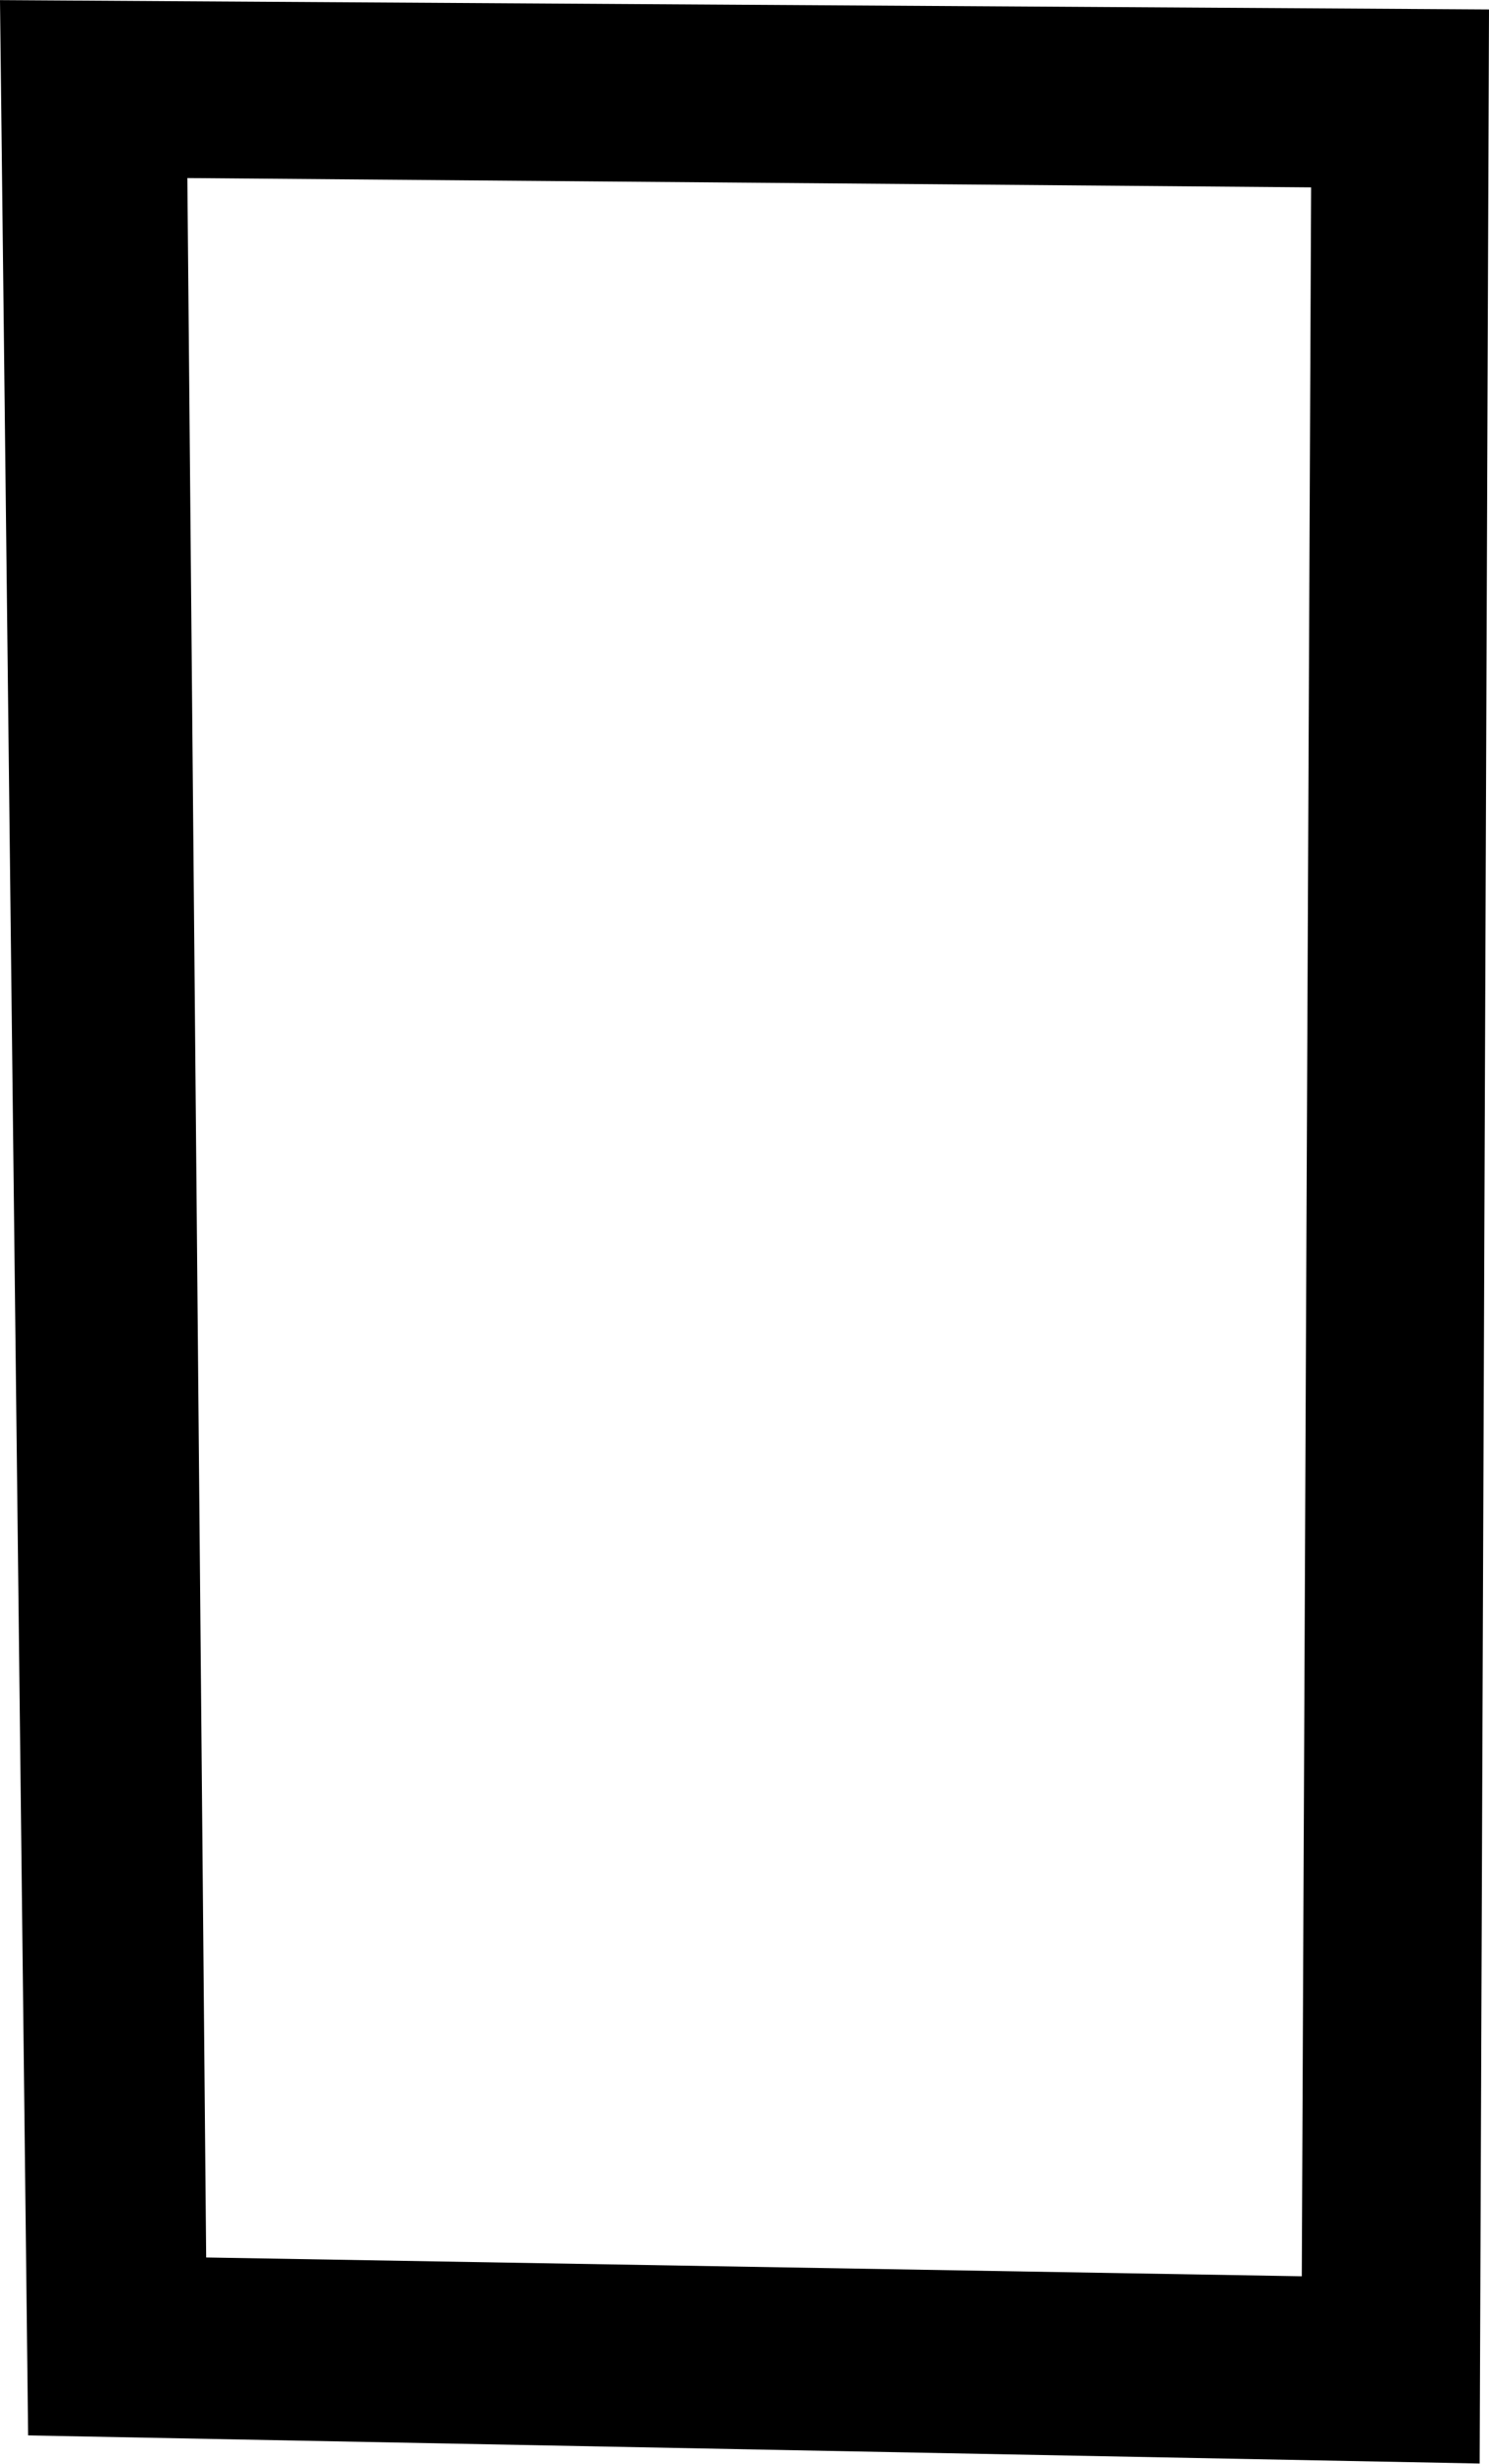 <?xml version="1.0" encoding="UTF-8"?>
<svg id="a" data-name="Ebene 1" xmlns="http://www.w3.org/2000/svg" width="3.549mm" height="5.871mm" viewBox="0 0 10.061 16.642">
  <path d="M1.266,1.202l.127,14.047,7.403,.127,.063-14.111-7.593-.063ZM0,0L10.061,.063l-.063,16.578-9.808-.19L0,0Z"/>
</svg>